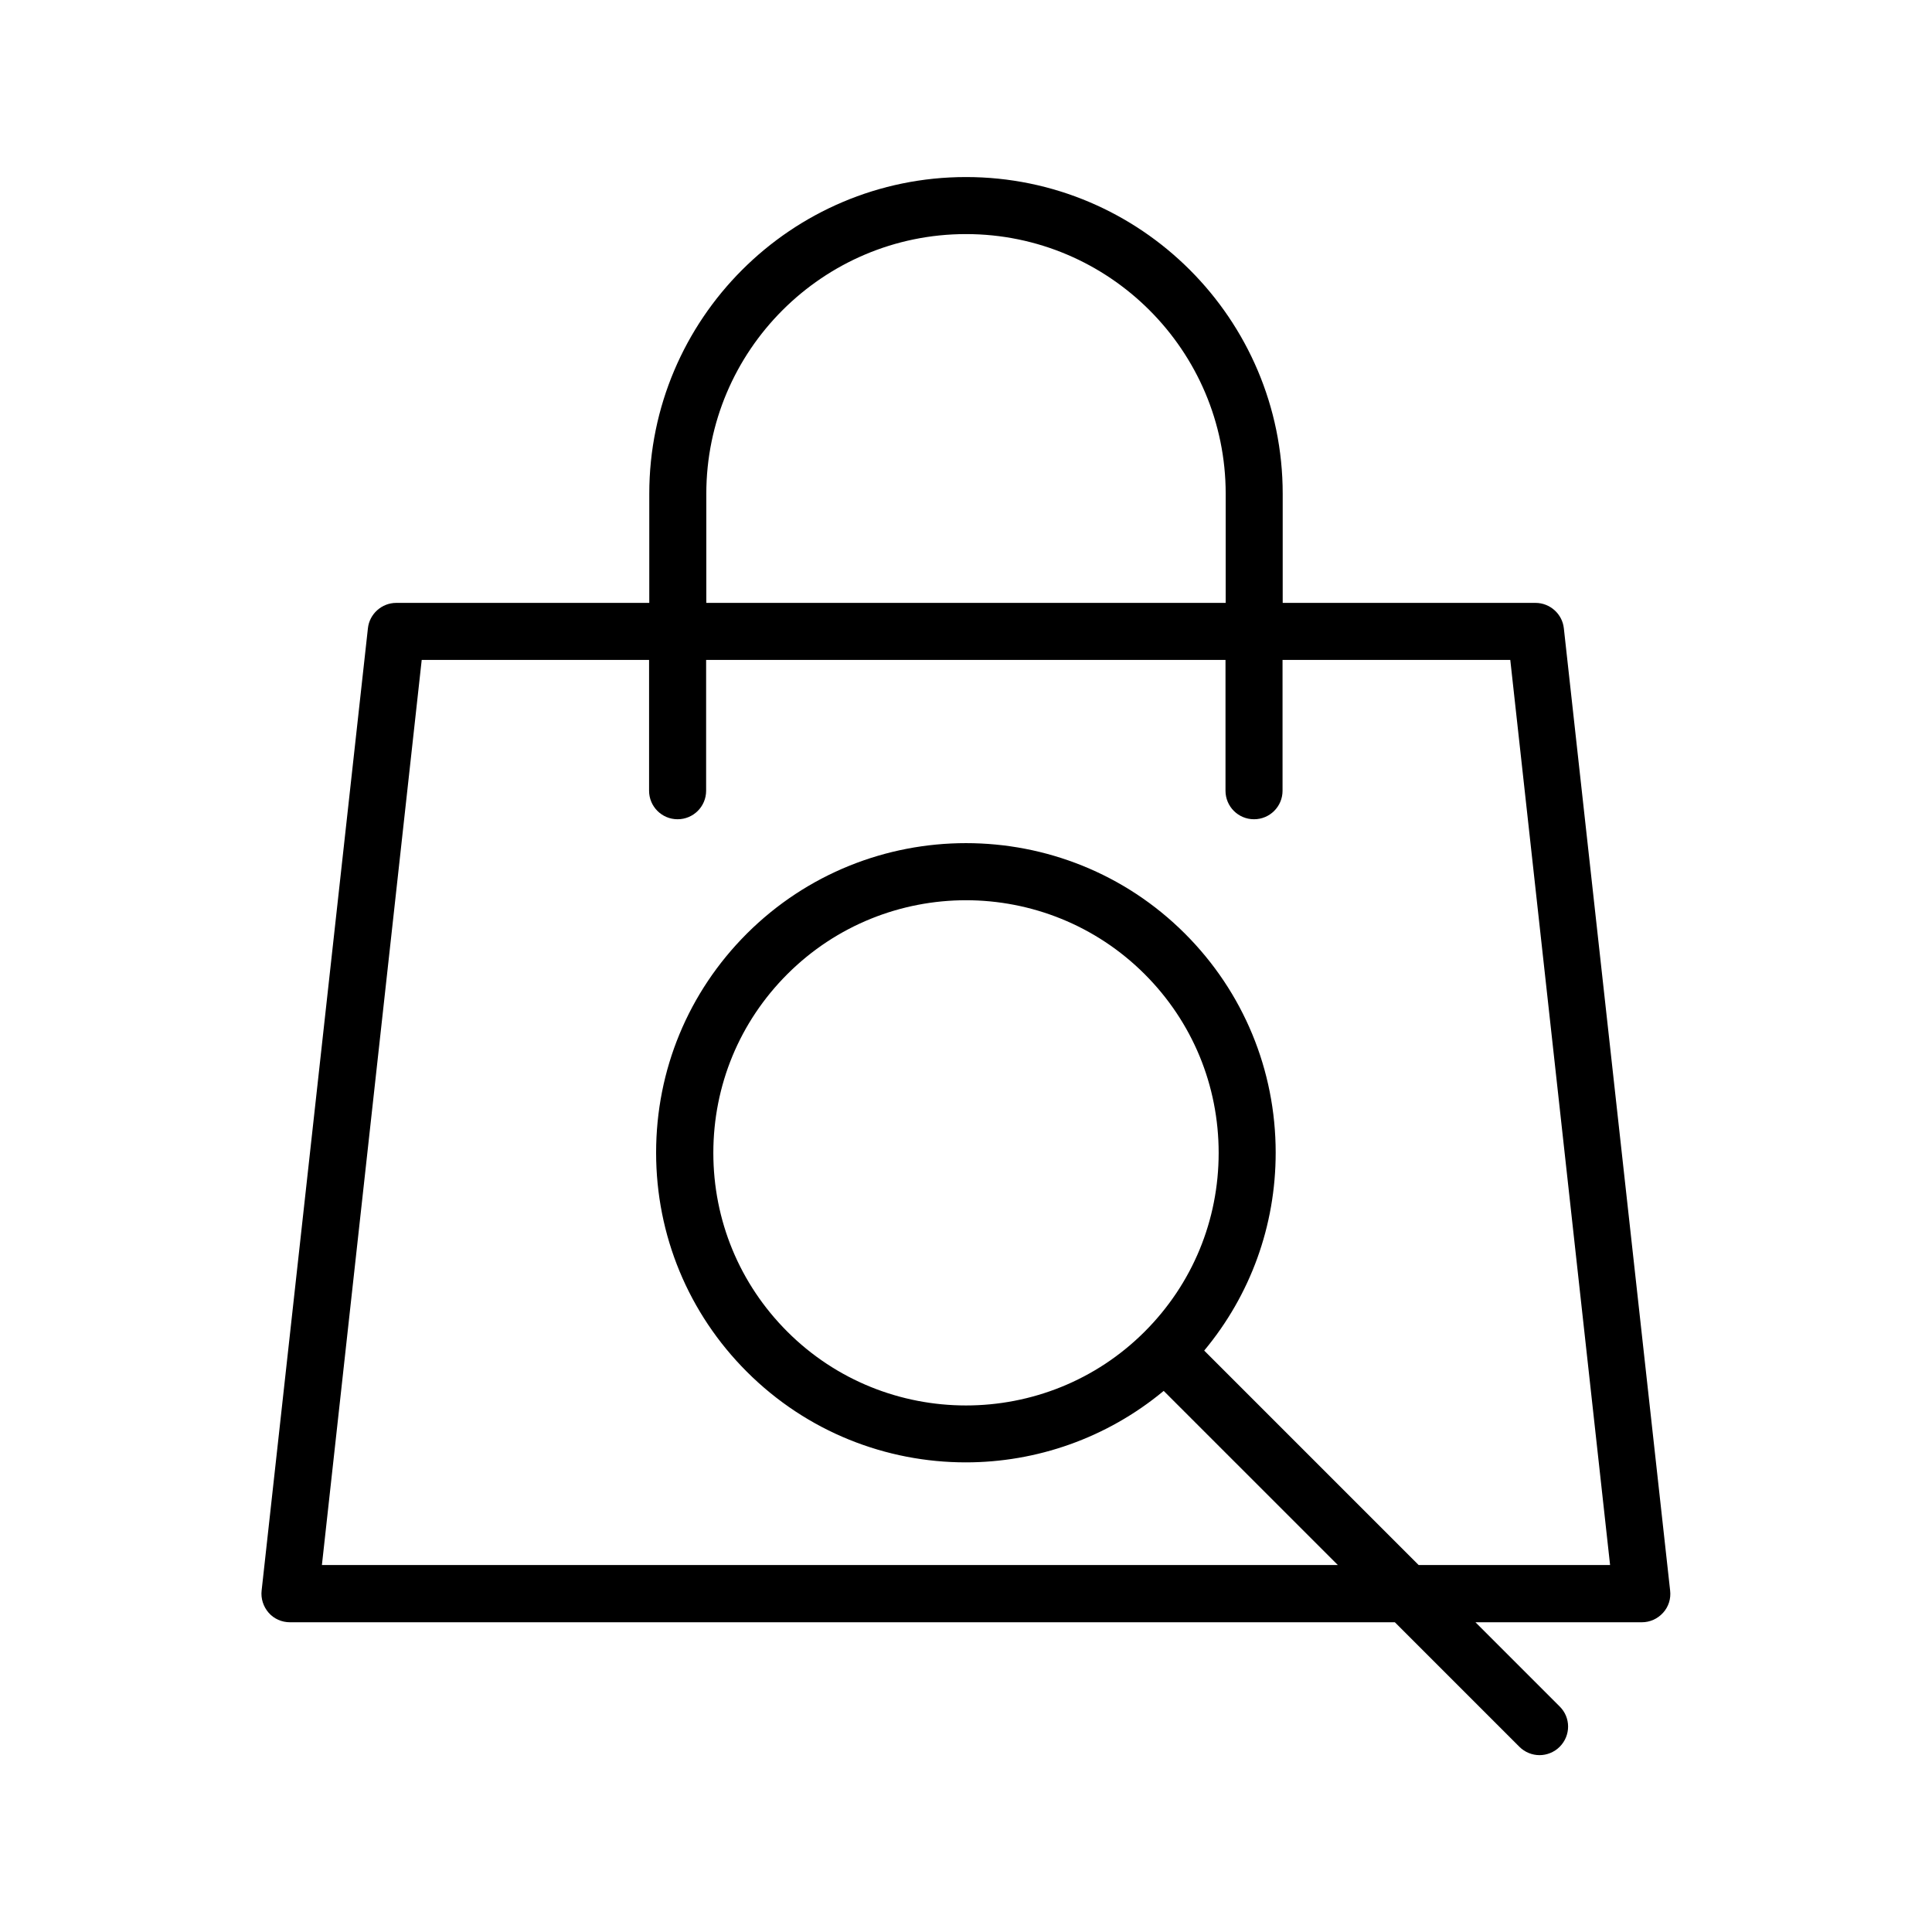 <?xml version="1.0" encoding="UTF-8"?>
<!-- Uploaded to: ICON Repo, www.iconrepo.com, Generator: ICON Repo Mixer Tools -->
<svg fill="#000000" width="800px" height="800px" version="1.1" viewBox="144 144 512 512" xmlns="http://www.w3.org/2000/svg">
 <path d="m400 190.92c-46.301 0-83.934 37.633-83.934 83.934v28.918h-67.059c-3.828 0-7.106 2.922-7.508 6.75l-28.164 254.98c-0.25 2.117 0.453 4.281 1.863 5.894 1.41 1.613 3.477 2.519 5.644 2.519h292.81l33 33c1.461 1.461 3.426 2.215 5.34 2.215 1.914 0 3.879-0.754 5.34-2.215 2.973-2.973 2.973-7.758 0-10.68l-22.32-22.32h44.082c2.168 0 4.18-0.906 5.644-2.519 1.461-1.613 2.117-3.727 1.863-5.894l-28.164-254.98c-0.402-3.828-3.68-6.75-7.508-6.75h-67v-28.918c0-46.301-37.637-83.934-83.934-83.934zm-68.82 83.934c0-37.938 30.883-68.82 68.82-68.82s68.82 30.883 68.82 68.82v28.918h-137.64zm213.06 44.035 26.449 239.86h-50.73l-56.832-56.832c12.242-14.711 18.941-33.051 18.941-52.445 0-21.914-8.566-42.57-24.031-58.039-31.992-31.992-84.086-31.992-116.13 0-15.516 15.516-24.031 36.125-24.031 58.039 0 21.914 8.566 42.57 24.031 58.039 16.02 16.02 37.031 24.031 58.039 24.031 18.641 0 37.281-6.348 52.445-18.941l46.148 46.148h-269.23l26.449-239.86h60.254v34.66c0 4.18 3.375 7.559 7.559 7.559 4.18 0 7.559-3.375 7.559-7.559v-34.66h137.64v34.66c0 4.18 3.375 7.559 7.559 7.559 4.18 0 7.559-3.375 7.559-7.559l-0.004-34.66zm-191.6 178c-12.645-12.645-19.598-29.473-19.598-47.359 0-17.887 6.953-34.711 19.598-47.359 13.047-13.047 30.23-19.598 47.359-19.598s34.309 6.551 47.359 19.598c12.645 12.645 19.598 29.473 19.598 47.359 0 17.887-6.953 34.711-19.598 47.359-26.102 26.094-68.621 26.094-94.719 0z"/>
</svg>